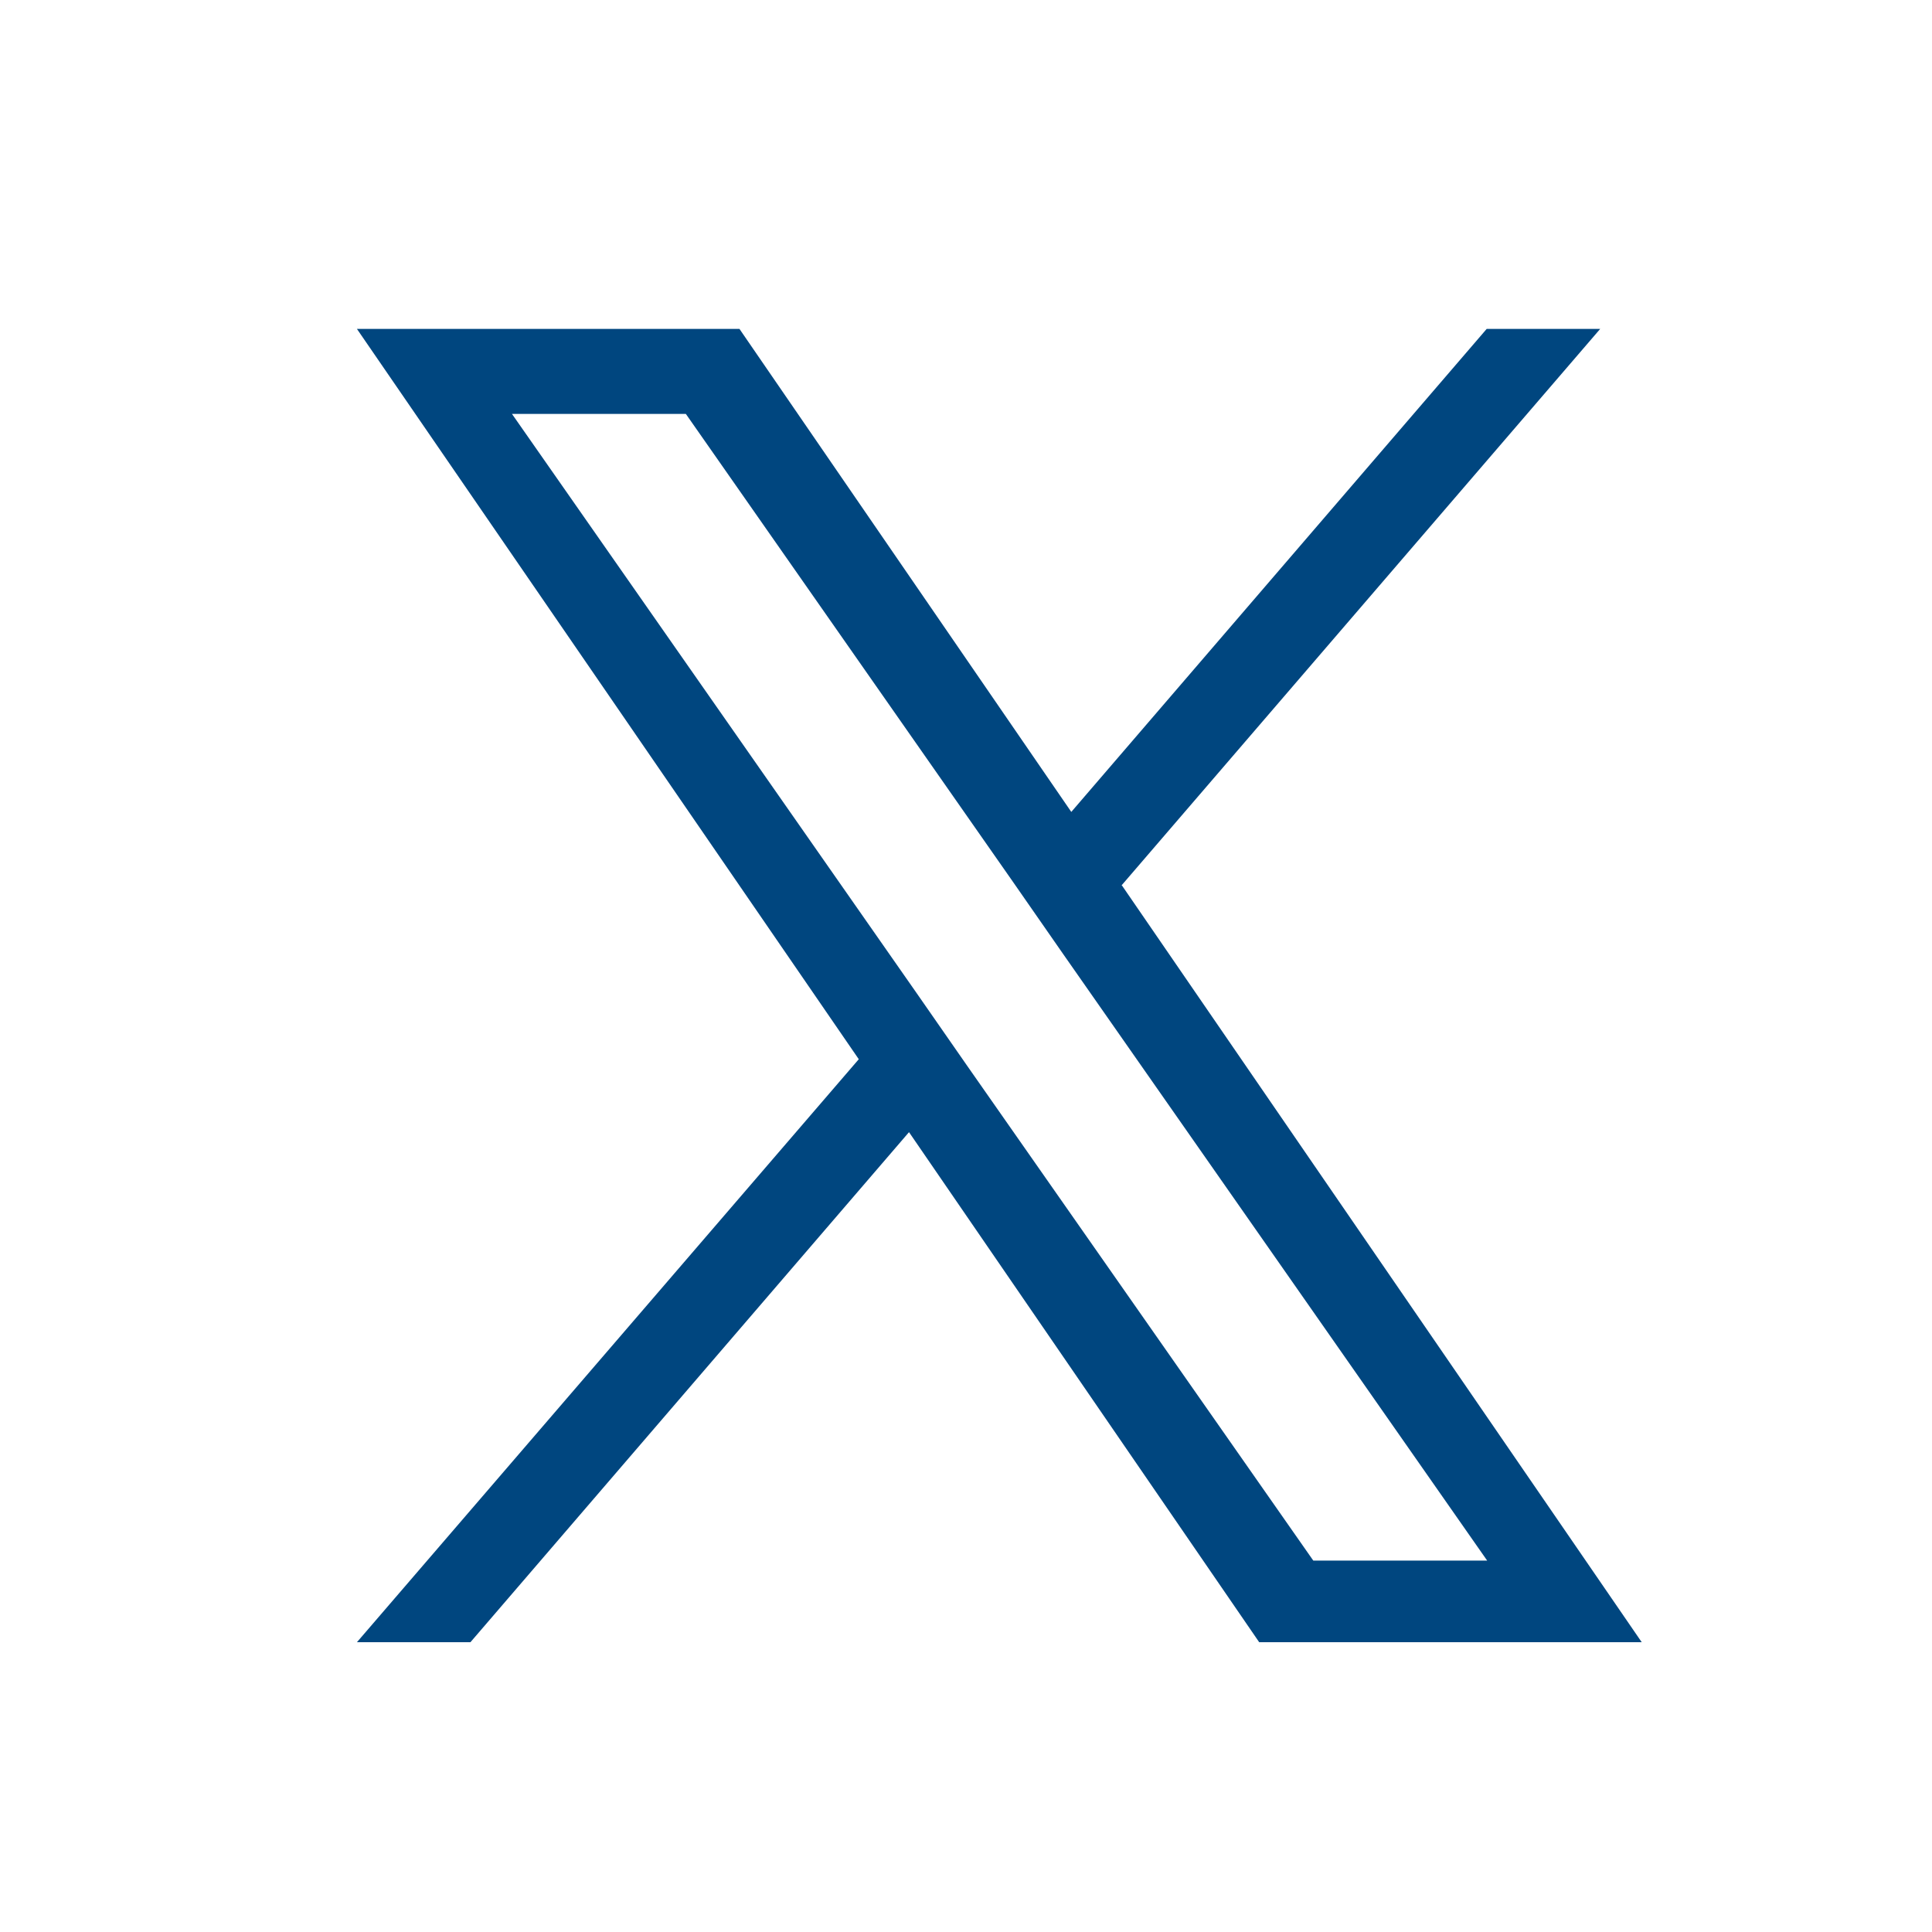 <?xml version="1.0" encoding="UTF-8"?><svg id="a" xmlns="http://www.w3.org/2000/svg" width="40" height="40" viewBox="0 0 40 40"><path d="m23.23,18.32l9.9-11.51h-2.35l-8.6,10-6.87-10h-7.92l10.39,15.12-10.39,12.07h2.35l9.08-10.56,7.25,10.56h7.92l-10.77-15.68h0Zm-3.21,3.74l-1.05-1.51-8.37-11.98h3.6l6.76,9.67,1.05,1.51,8.78,12.56h-3.6l-7.17-10.25h0Z" fill="#00467F"/></svg>